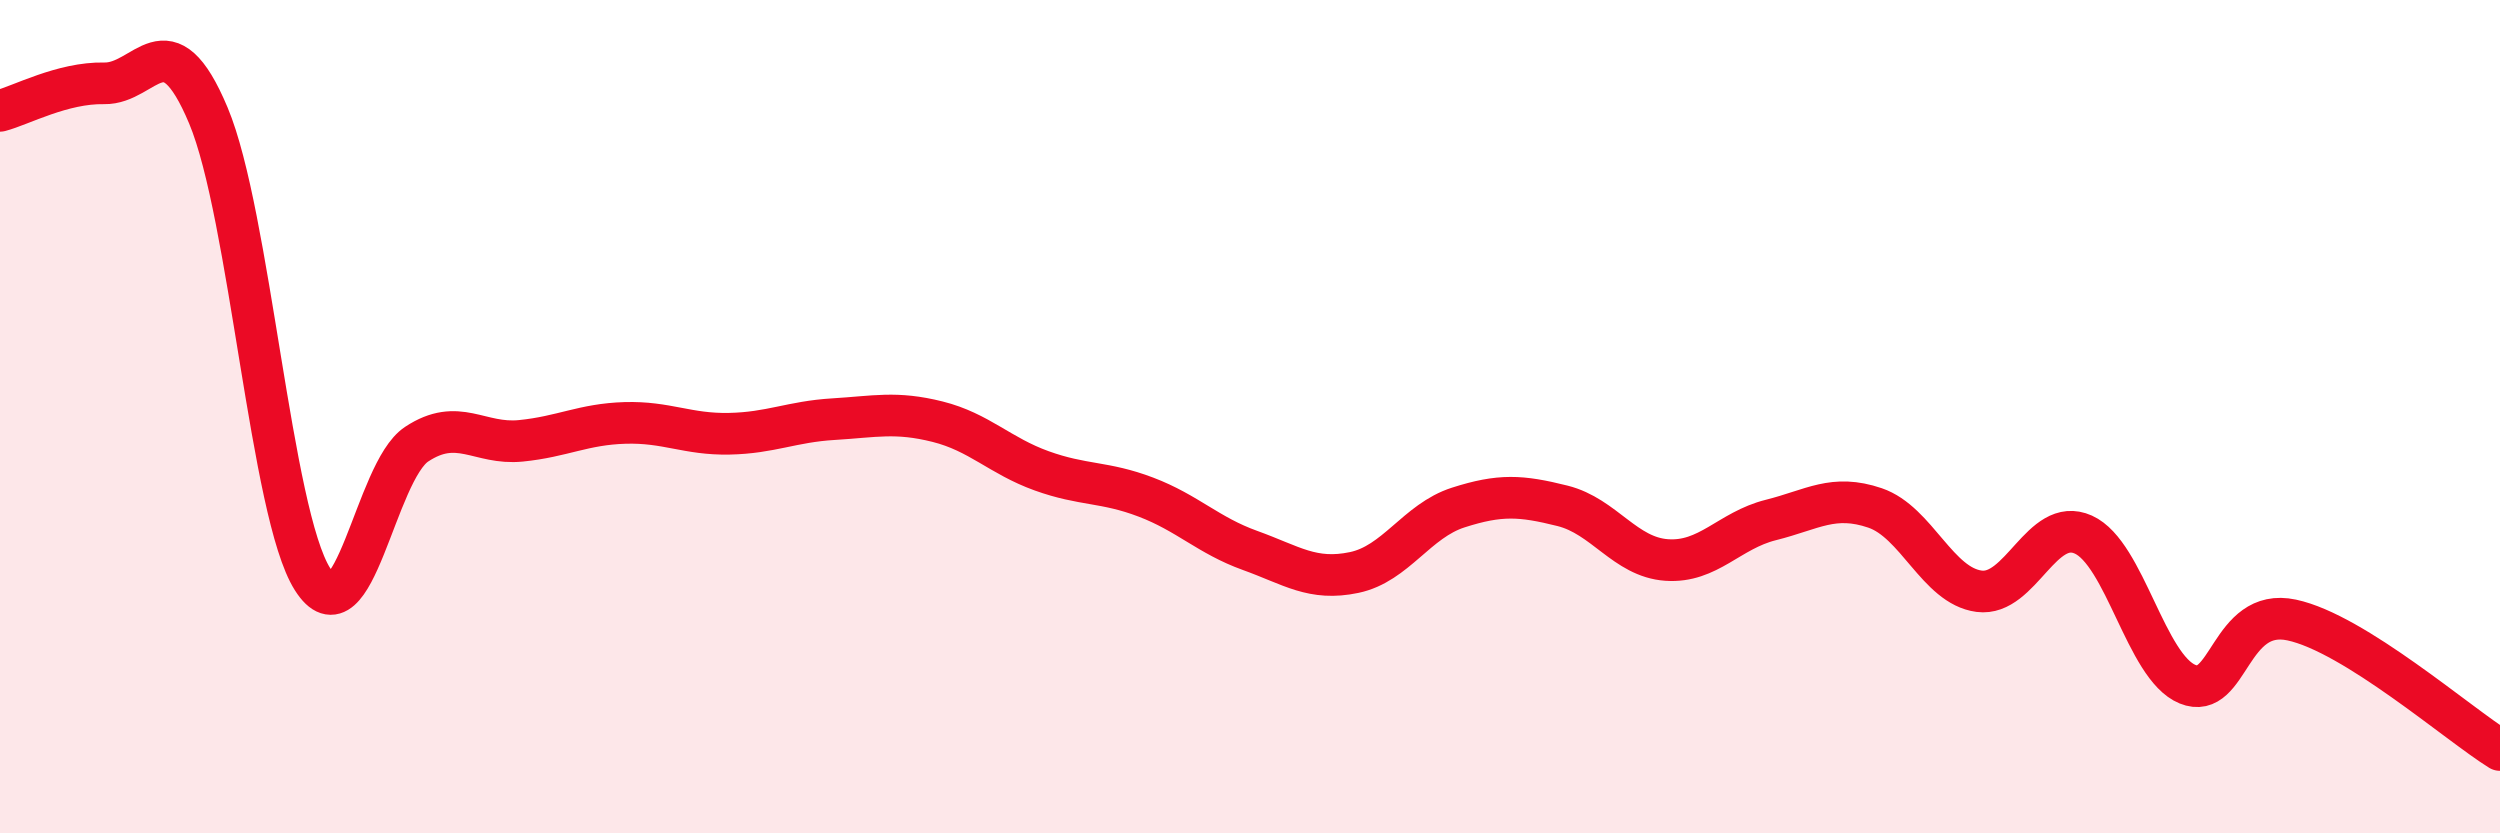 
    <svg width="60" height="20" viewBox="0 0 60 20" xmlns="http://www.w3.org/2000/svg">
      <path
        d="M 0,2.66 C 0.5,2.53 1.5,1.98 2.5,2 C 3.5,2.02 4,0.39 5,2.77 C 6,5.15 6.5,12.32 7.5,13.9 C 8.5,15.48 9,11.32 10,10.66 C 11,10 11.5,10.68 12.5,10.58 C 13.5,10.48 14,10.18 15,10.15 C 16,10.12 16.5,10.43 17.5,10.41 C 18.5,10.39 19,10.12 20,10.06 C 21,10 21.5,9.87 22.5,10.12 C 23.5,10.37 24,10.94 25,11.3 C 26,11.66 26.5,11.55 27.5,11.93 C 28.5,12.31 29,12.85 30,13.21 C 31,13.57 31.5,13.95 32.5,13.74 C 33.5,13.53 34,12.5 35,12.18 C 36,11.86 36.5,11.89 37.5,12.14 C 38.5,12.39 39,13.37 40,13.44 C 41,13.51 41.5,12.73 42.5,12.48 C 43.5,12.23 44,11.85 45,12.19 C 46,12.53 46.5,14.06 47.5,14.19 C 48.5,14.32 49,12.38 50,12.83 C 51,13.28 51.5,16.01 52.5,16.42 C 53.5,16.83 53.5,14.56 55,14.88 C 56.5,15.2 59,17.38 60,18L60 20L0 20Z"
        fill="#EB0A25"
        opacity="0.1"
        stroke-linecap="round"
        stroke-linejoin="round"
      />
      <path
        d="M 0,2.66 C 0.5,2.53 1.5,1.98 2.5,2 C 3.5,2.02 4,0.39 5,2.77 C 6,5.15 6.5,12.32 7.5,13.9 C 8.5,15.48 9,11.32 10,10.66 C 11,10 11.5,10.68 12.5,10.58 C 13.5,10.48 14,10.18 15,10.15 C 16,10.12 16.5,10.43 17.5,10.41 C 18.5,10.39 19,10.12 20,10.06 C 21,10 21.5,9.87 22.5,10.12 C 23.5,10.37 24,10.94 25,11.3 C 26,11.66 26.5,11.55 27.5,11.93 C 28.5,12.31 29,12.85 30,13.21 C 31,13.57 31.5,13.95 32.5,13.74 C 33.5,13.53 34,12.5 35,12.18 C 36,11.86 36.5,11.89 37.5,12.14 C 38.5,12.39 39,13.37 40,13.44 C 41,13.51 41.5,12.73 42.5,12.48 C 43.5,12.23 44,11.85 45,12.19 C 46,12.53 46.5,14.06 47.5,14.19 C 48.5,14.32 49,12.38 50,12.83 C 51,13.28 51.5,16.01 52.5,16.42 C 53.5,16.83 53.5,14.56 55,14.88 C 56.5,15.2 59,17.38 60,18"
        stroke="#EB0A25"
        stroke-width="1"
        fill="none"
        stroke-linecap="round"
        stroke-linejoin="round"
      />
    </svg>
  